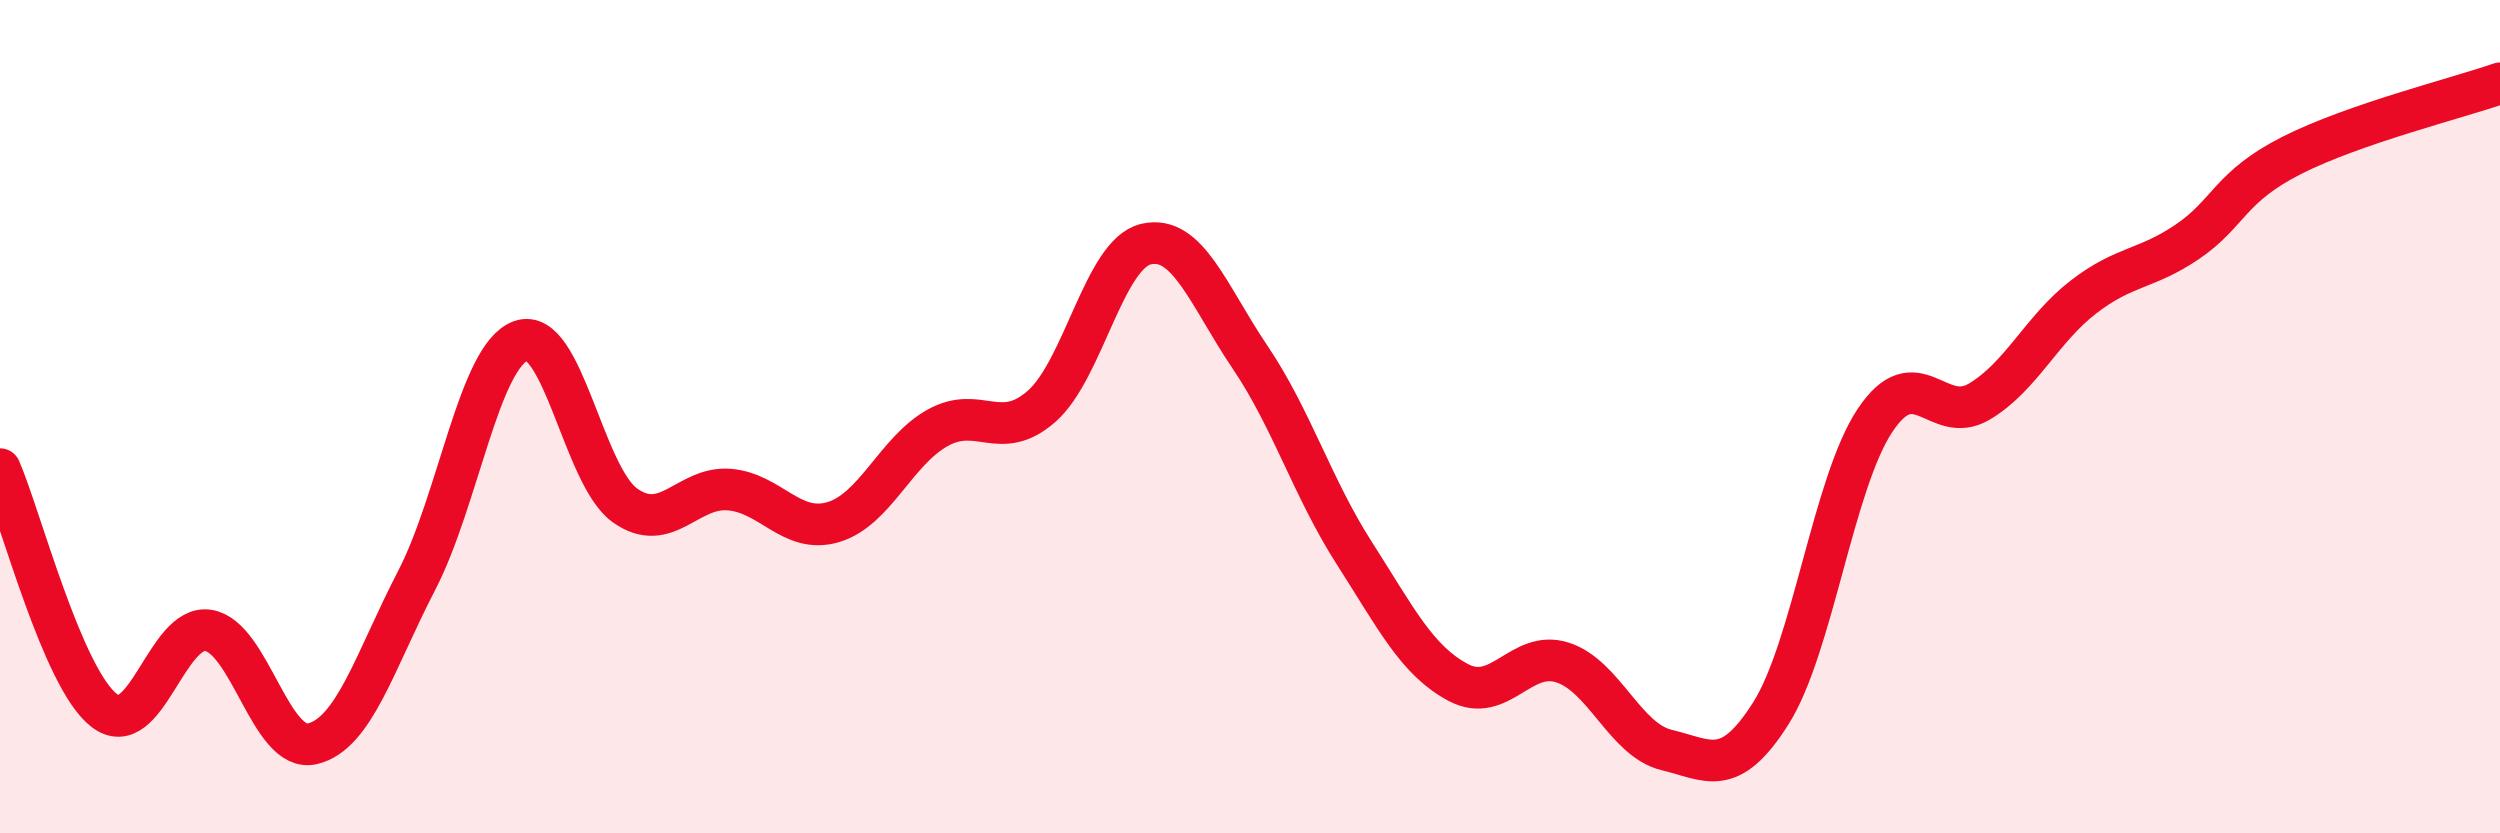 
    <svg width="60" height="20" viewBox="0 0 60 20" xmlns="http://www.w3.org/2000/svg">
      <path
        d="M 0,11.26 C 0.5,12.42 1.5,16.28 2.5,17.05 C 3.5,17.82 4,14.97 5,15.13 C 6,15.29 6.5,18.09 7.5,17.85 C 8.5,17.61 9,15.86 10,13.93 C 11,12 11.5,8.54 12.5,8.18 C 13.5,7.82 14,11.42 15,12.13 C 16,12.84 16.5,11.67 17.5,11.75 C 18.5,11.83 19,12.83 20,12.53 C 21,12.23 21.5,10.83 22.5,10.27 C 23.5,9.71 24,10.63 25,9.75 C 26,8.87 26.5,6.1 27.5,5.86 C 28.5,5.62 29,7.09 30,8.57 C 31,10.05 31.5,11.71 32.5,13.27 C 33.5,14.83 34,15.85 35,16.38 C 36,16.91 36.5,15.58 37.5,15.9 C 38.5,16.22 39,17.76 40,18 C 41,18.24 41.5,18.7 42.5,17.12 C 43.5,15.54 44,11.59 45,10.09 C 46,8.59 46.5,10.23 47.5,9.64 C 48.5,9.05 49,7.9 50,7.13 C 51,6.36 51.5,6.48 52.5,5.8 C 53.5,5.12 53.5,4.49 55,3.73 C 56.5,2.97 59,2.35 60,2L60 20L0 20Z"
        fill="#EB0A25"
        opacity="0.1"
        stroke-linecap="round"
        stroke-linejoin="round"
      />
      <path
        d="M 0,11.26 C 0.5,12.42 1.5,16.28 2.5,17.05 C 3.5,17.82 4,14.97 5,15.13 C 6,15.29 6.5,18.09 7.5,17.85 C 8.5,17.61 9,15.86 10,13.93 C 11,12 11.5,8.54 12.5,8.18 C 13.5,7.82 14,11.42 15,12.13 C 16,12.84 16.5,11.67 17.5,11.75 C 18.5,11.83 19,12.83 20,12.53 C 21,12.23 21.5,10.83 22.5,10.27 C 23.5,9.71 24,10.63 25,9.75 C 26,8.87 26.5,6.1 27.5,5.86 C 28.5,5.62 29,7.09 30,8.57 C 31,10.05 31.5,11.71 32.5,13.27 C 33.5,14.83 34,15.85 35,16.38 C 36,16.91 36.5,15.58 37.5,15.9 C 38.5,16.22 39,17.76 40,18 C 41,18.24 41.5,18.7 42.5,17.12 C 43.5,15.54 44,11.59 45,10.09 C 46,8.59 46.5,10.23 47.5,9.64 C 48.5,9.05 49,7.9 50,7.13 C 51,6.36 51.5,6.48 52.5,5.8 C 53.5,5.12 53.5,4.49 55,3.73 C 56.5,2.97 59,2.35 60,2"
        stroke="#EB0A25"
        stroke-width="1"
        fill="none"
        stroke-linecap="round"
        stroke-linejoin="round"
      />
    </svg>
  